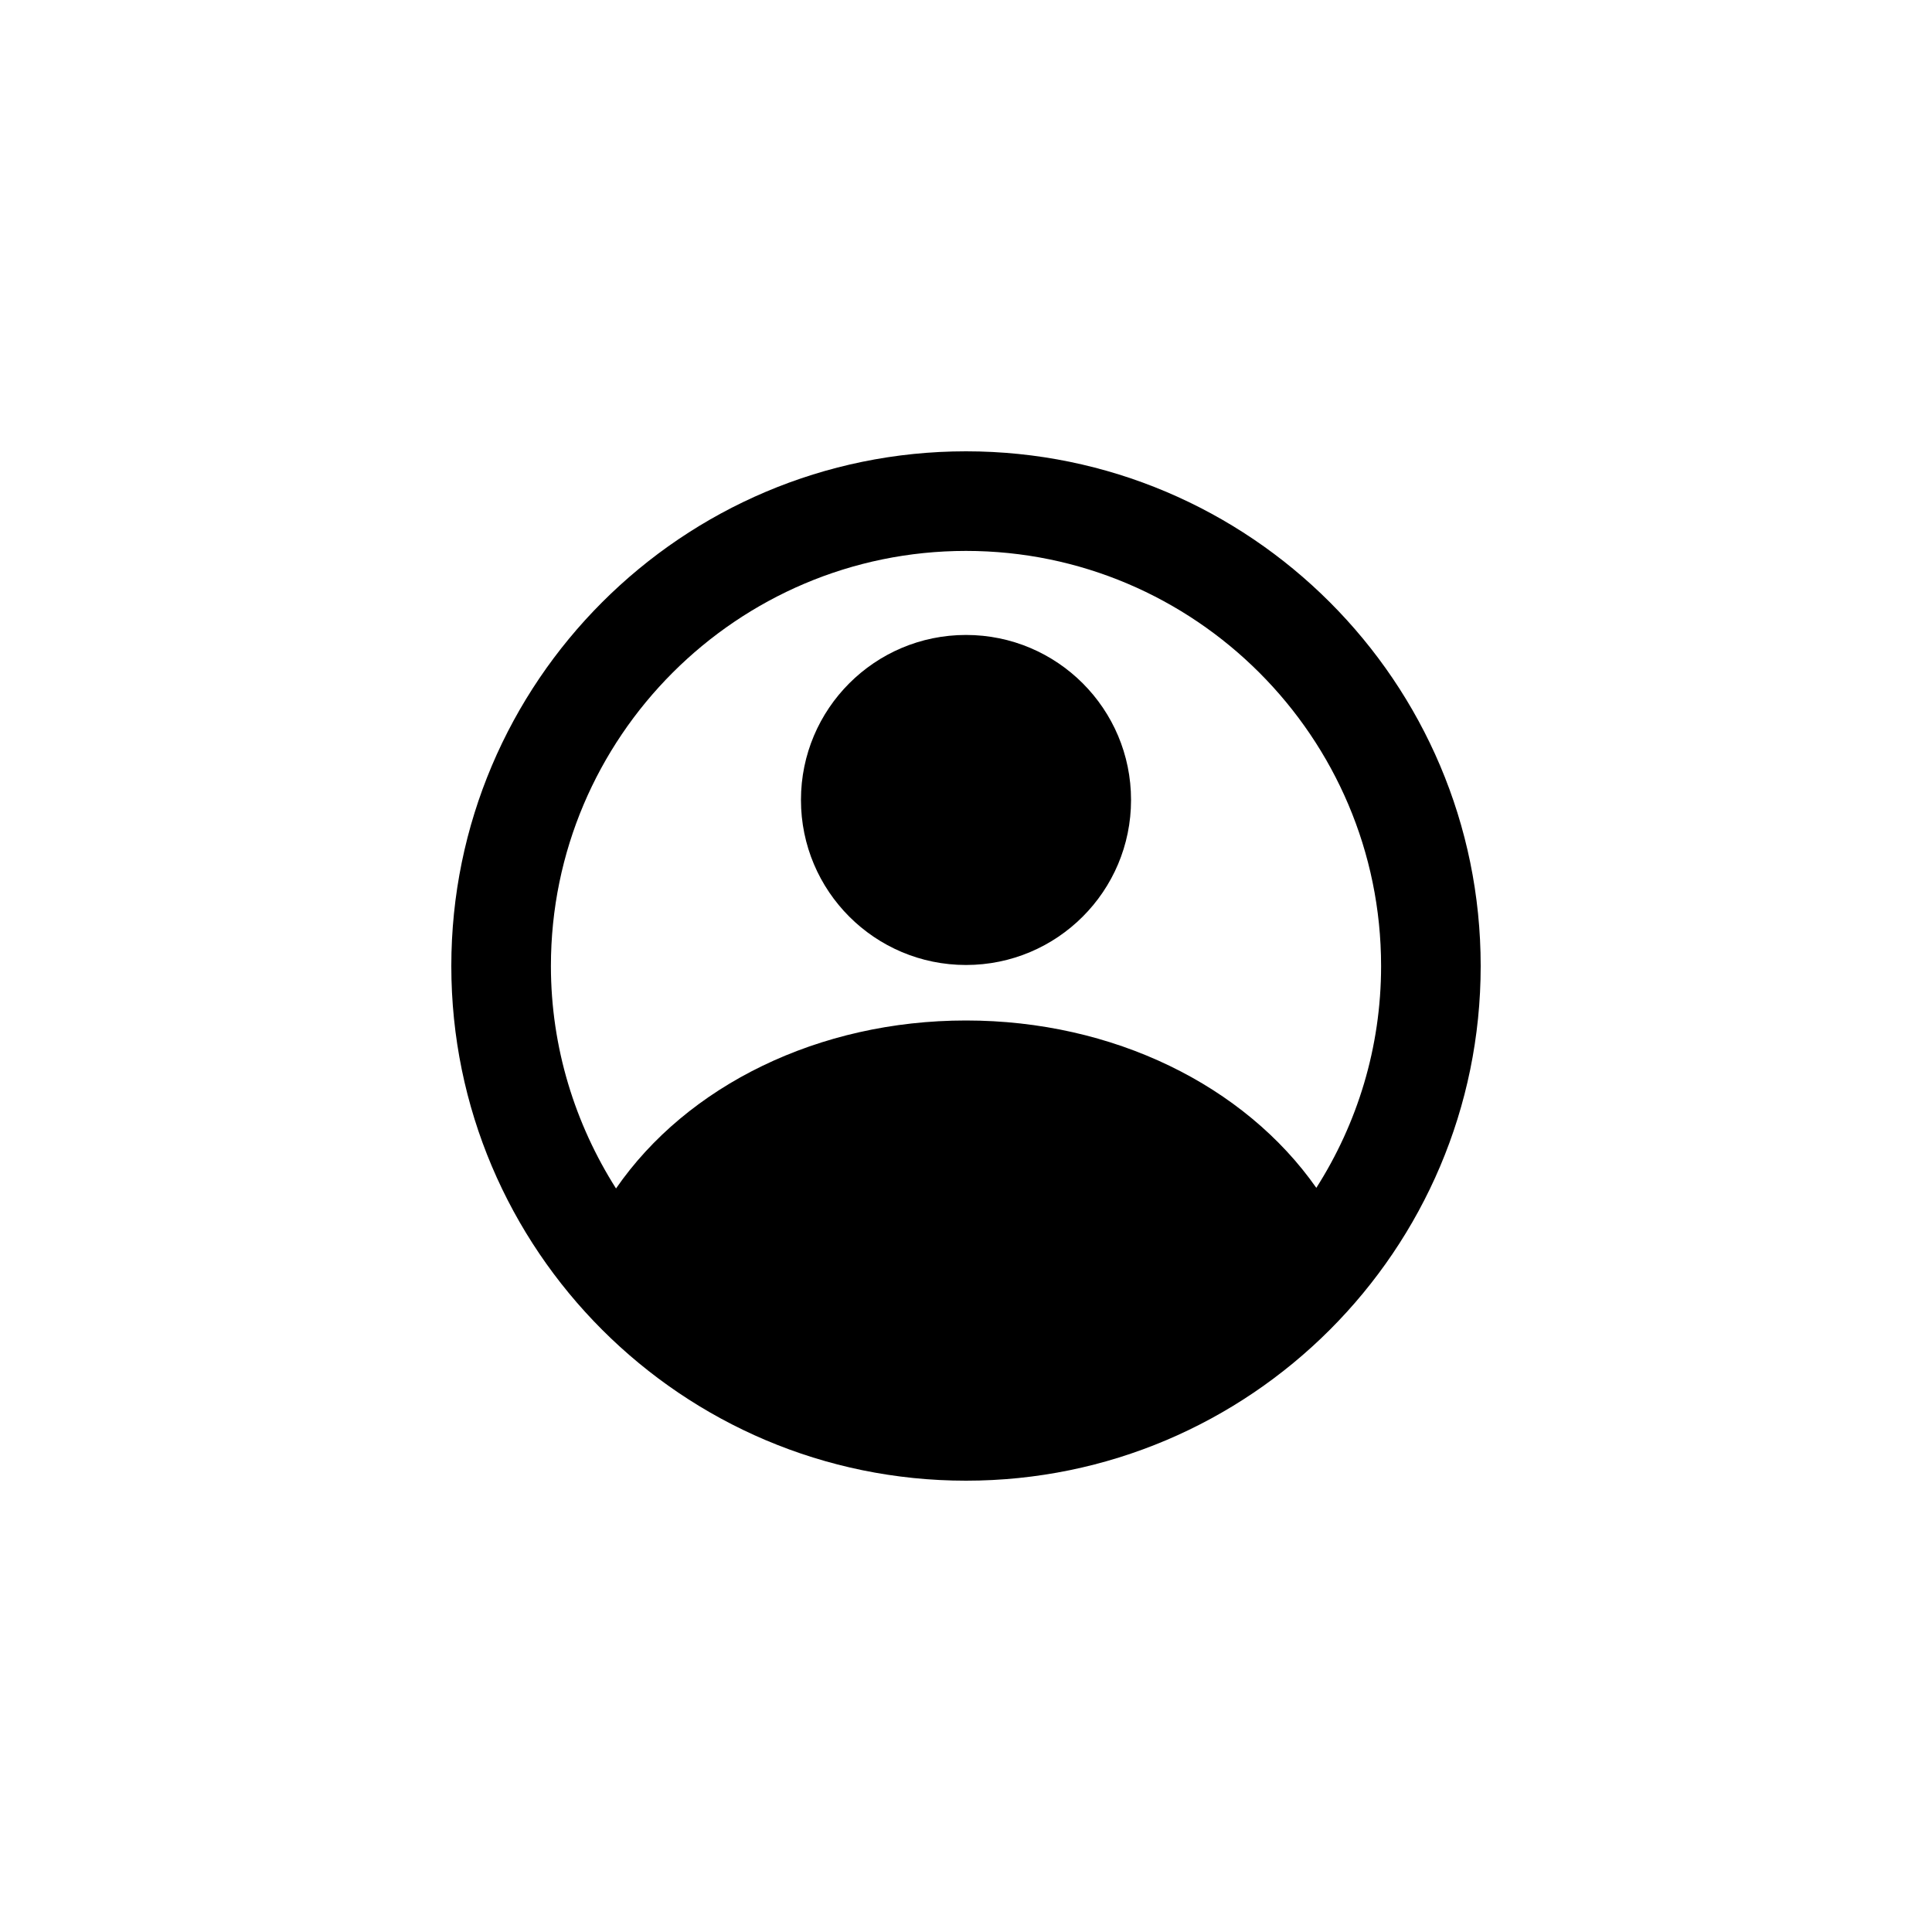 <svg width="40" height="40" viewBox="0 0 40 40" fill="none" xmlns="http://www.w3.org/2000/svg">
<path d="M20 9.344C14.122 9.344 9.344 14.122 9.344 20C9.344 25.878 14.122 30.656 20 30.656C25.878 30.656 30.656 25.878 30.656 20C30.656 14.122 25.878 9.344 20 9.344ZM27.253 24.593C25.768 22.475 23.052 21.128 20 21.128C16.948 21.128 14.225 22.475 12.754 24.606C11.908 23.273 11.406 21.691 11.406 20C11.406 15.263 15.263 11.406 20 11.406C24.737 11.406 28.594 15.263 28.594 20C28.594 21.691 28.099 23.266 27.253 24.593Z" fill="black"/>
<path d="M20 19.979C21.887 19.979 23.417 18.45 23.417 16.562C23.417 14.675 21.887 13.146 20 13.146C18.113 13.146 16.583 14.675 16.583 16.562C16.583 18.45 18.113 19.979 20 19.979Z" fill="black"/>
</svg>
